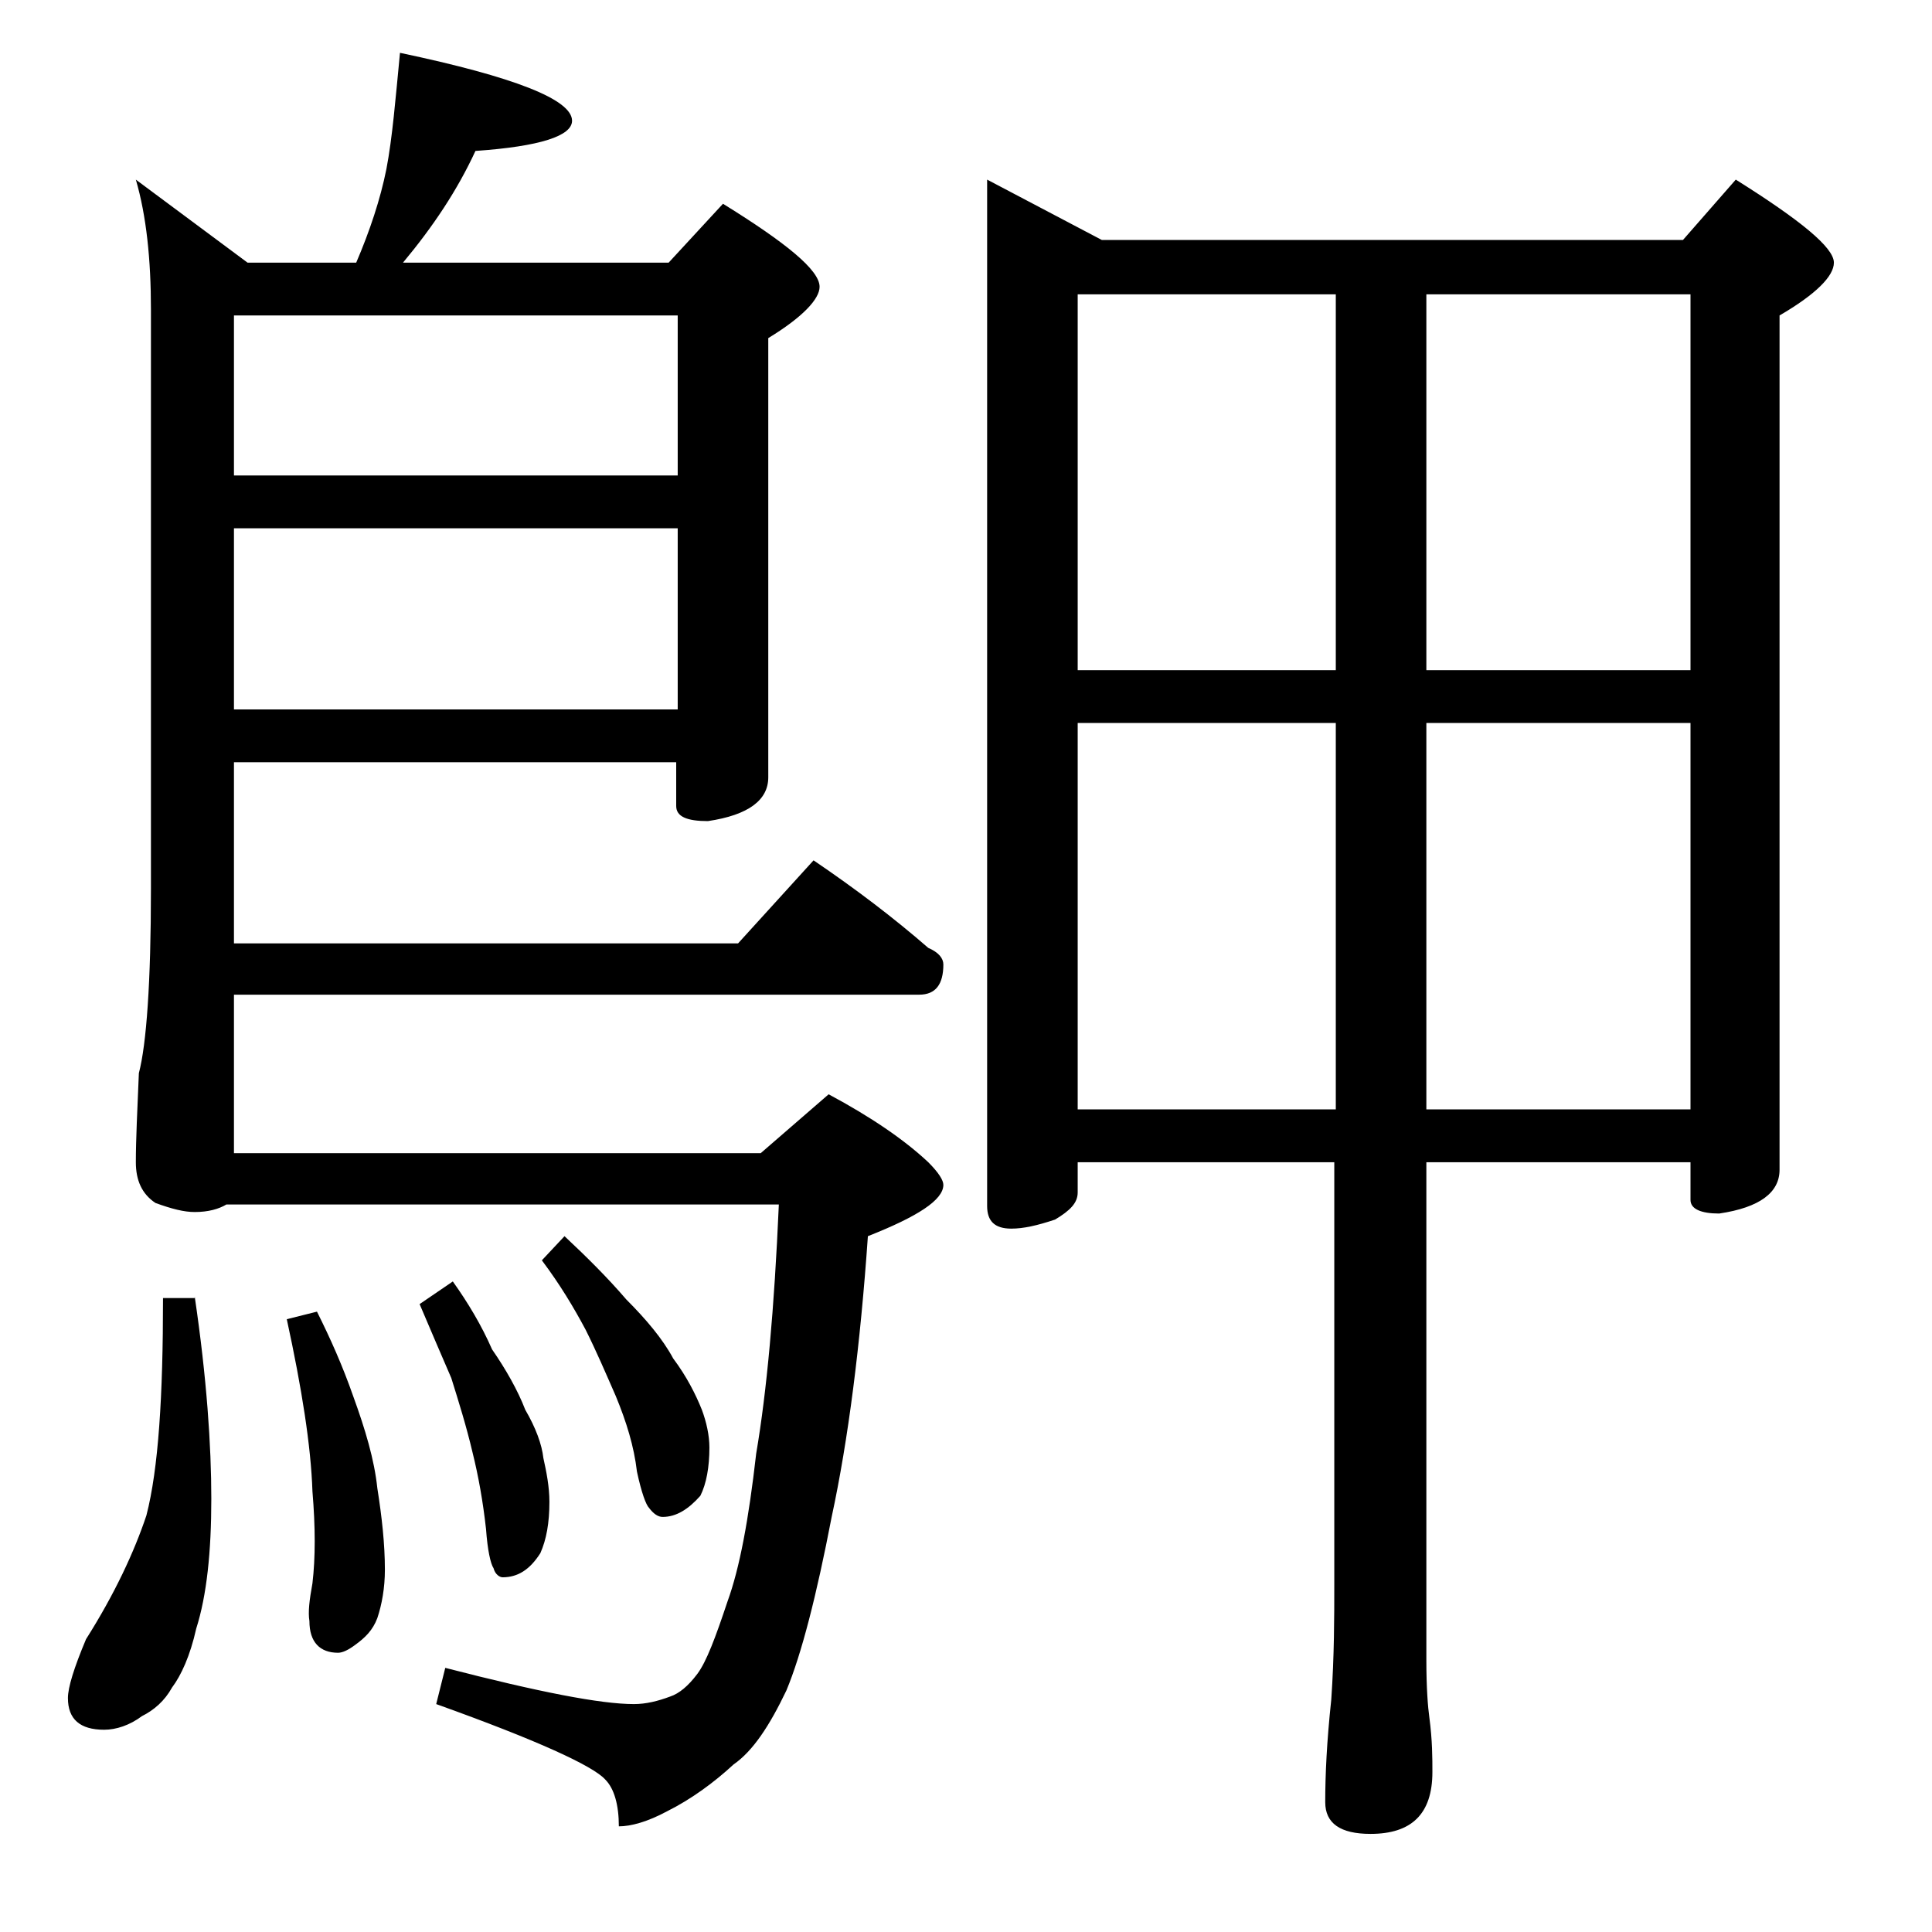 <?xml version="1.0" encoding="utf-8"?>
<!-- Generator: Adobe Illustrator 18.0.0, SVG Export Plug-In . SVG Version: 6.00 Build 0)  -->
<!DOCTYPE svg PUBLIC "-//W3C//DTD SVG 1.1//EN" "http://www.w3.org/Graphics/SVG/1.1/DTD/svg11.dtd">
<svg version="1.1" id="Layer_1" xmlns="http://www.w3.org/2000/svg" xmlns:xlink="http://www.w3.org/1999/xlink" x="0px" y="0px"
	 viewBox="0 0 128 128" enable-background="new 0 0 128 128" xml:space="preserve">
<path d="M12.9,85.9c0.8,5.4,1.1,9.9,1.1,13.4s-0.3,6.4-1,8.6c-0.4,1.8-1,3.1-1.6,3.9c-0.5,0.9-1.2,1.5-2,1.9
	c-0.8,0.6-1.7,0.9-2.5,0.9c-1.6,0-2.4-0.7-2.4-2.1c0-0.7,0.4-2,1.2-3.9c1.9-3,3.2-5.8,4-8.2c0.8-3.1,1.1-7.9,1.1-14.4H12.9z
	 M26.5,3.5C34.1,5.1,37.9,6.6,37.9,8c0,1-2.1,1.7-6.4,2c-1.2,2.6-2.8,5-4.8,7.4h17.6l3.6-3.9c4.2,2.6,6.4,4.4,6.4,5.5
	c0,0.8-1.1,2-3.4,3.4v29.1c0,1.5-1.3,2.5-4,2.9c-1.4,0-2.1-0.3-2.1-1v-2.9H15.5v12h33.4l5-5.5c2.8,1.9,5.3,3.8,7.6,5.8
	c0.7,0.3,1,0.7,1,1.1c0,1.3-0.5,2-1.6,2H15.5v10.5h34.9l4.5-3.9c2.8,1.5,5,3,6.6,4.5c0.7,0.7,1,1.2,1,1.5c0,1-1.7,2.1-5,3.4
	c-0.5,7.2-1.3,13.5-2.4,18.6c-1,5.2-2,9.1-3,11.5c-1.1,2.3-2.2,4-3.5,4.9c-1.3,1.2-2.8,2.3-4.4,3.1c-1.3,0.7-2.4,1-3.2,1
	c0-1.4-0.3-2.5-0.9-3.1c-0.8-0.9-4.5-2.6-11.2-5l0.6-2.4c6.2,1.6,10.3,2.4,12.5,2.4c0.8,0,1.6-0.2,2.4-0.5c0.6-0.2,1.2-0.7,1.8-1.5
	c0.6-0.8,1.2-2.4,2-4.8c0.8-2.2,1.4-5.4,1.9-9.8c0.7-4.1,1.2-9.6,1.5-16.5H15c-0.5,0.3-1.2,0.5-2.1,0.5c-0.7,0-1.5-0.2-2.6-0.6
	C9.4,79.1,9,78.2,9,77c0-1.5,0.1-3.5,0.2-5.9c0.5-1.9,0.8-6,0.8-12.2V20.5c0-3.3-0.3-6.2-1-8.6l7.4,5.5h7.2c0.9-2.1,1.6-4.2,2-6.2
	C26,9.1,26.2,6.6,26.5,3.5z M15.5,31.5h29.4V20.9H15.5V31.5z M15.5,47h29.4V35H15.5V47z M21,86.9c0.9,1.8,1.7,3.6,2.4,5.6
	c0.8,2.2,1.4,4.2,1.6,6.1c0.3,1.9,0.5,3.7,0.5,5.4c0,1.2-0.2,2.3-0.5,3.2c-0.3,0.8-0.8,1.3-1.5,1.8c-0.4,0.3-0.8,0.5-1.1,0.5
	c-1.2,0-1.9-0.7-1.9-2.1c-0.1-0.6,0-1.4,0.2-2.5c0.2-1.7,0.2-3.7,0-6.1C20.6,95.8,20,92,19,87.4L21,86.9z M30,84.9
	c1,1.4,1.9,2.9,2.6,4.5c0.9,1.3,1.7,2.7,2.2,4c0.7,1.2,1.1,2.3,1.2,3.2c0.2,0.9,0.4,1.9,0.4,2.9c0,1.4-0.2,2.5-0.6,3.4
	c-0.7,1.1-1.5,1.6-2.5,1.6c-0.2,0-0.5-0.2-0.6-0.6c-0.2-0.3-0.4-1.2-0.5-2.6c-0.2-1.8-0.5-3.5-0.9-5.1c-0.4-1.7-0.9-3.3-1.4-4.9
	c-0.6-1.4-1.3-3-2.1-4.9L30,84.9z M37.4,81.9c1.5,1.4,2.9,2.8,4.1,4.2c1.3,1.3,2.4,2.6,3.1,3.9c0.9,1.2,1.5,2.4,1.9,3.4
	c0.3,0.8,0.5,1.7,0.5,2.5c0,1.3-0.2,2.4-0.6,3.2c-0.8,0.9-1.6,1.4-2.5,1.4c-0.3,0-0.6-0.2-0.9-0.6c-0.2-0.2-0.5-1-0.8-2.4
	c-0.2-1.7-0.7-3.3-1.4-5c-0.7-1.6-1.3-3-2-4.4c-0.8-1.5-1.7-3-2.9-4.6L37.4,81.9z M65.4,11.9l7.6,4h38.5l3.5-4
	c4.3,2.7,6.5,4.5,6.5,5.5c0,0.9-1.2,2.1-3.6,3.5v56.6c0,1.5-1.3,2.5-4,2.9c-1.2,0-1.9-0.3-1.9-0.9V77H94.5v33c0,1.8,0.1,3.1,0.2,3.8
	c0.2,1.5,0.2,2.7,0.2,3.6c0,2.8-1.4,4.1-4.1,4.1c-2,0-3-0.7-3-2.1c0-1.8,0.1-4,0.4-6.8c0.2-2.9,0.2-5.5,0.2-7.6V77H71.4v2
	c0,0.7-0.5,1.2-1.5,1.8c-1.2,0.4-2.1,0.6-2.9,0.6c-1.1,0-1.6-0.5-1.6-1.5V11.9z M71.4,44.4h17.1V19.5H71.4V44.4z M71.4,73.5h17.1
	V47.9H71.4V73.5z M94.5,19.5v24.9H112V19.5H94.5z M94.5,47.9v25.6H112V47.9H94.5z"/>
</svg>
